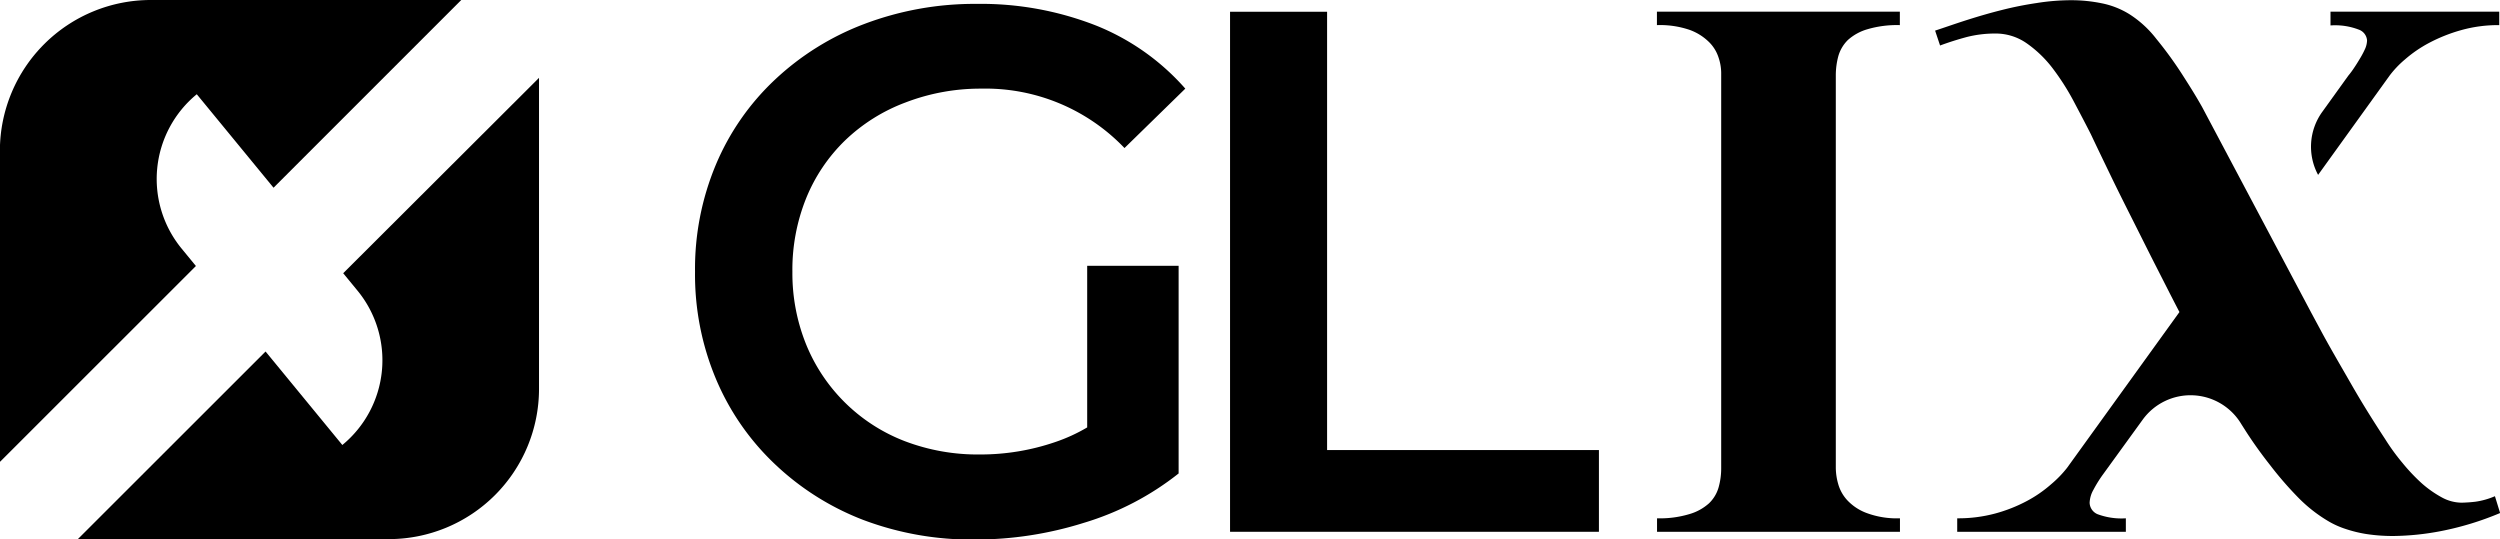 <svg id="Layer_1" data-name="Layer 1" xmlns="http://www.w3.org/2000/svg" width="231.86" height="50" viewBox="0 0 231.86 50"><path d="M101.84,40.42a15.72,15.72,0,0,1-3,1.37,21.34,21.34,0,0,1-6.93,1.14,19,19,0,0,1-7-1.24,16.12,16.12,0,0,1-9.13-8.95A17.6,17.6,0,0,1,74.5,26a17.74,17.74,0,0,1,1.27-6.82,15.67,15.67,0,0,1,3.62-5.38A16.35,16.35,0,0,1,85,10.28,19.37,19.37,0,0,1,92,9a17.83,17.83,0,0,1,13.3,5.51L110.94,9a21.82,21.82,0,0,0-8.3-5.86,29.25,29.25,0,0,0-11.06-2A28.91,28.91,0,0,0,81.18,3a25,25,0,0,0-8.3,5.17,23.05,23.05,0,0,0-5.48,7.89A25,25,0,0,0,65.47,26,25,25,0,0,0,67.4,35.9a23.27,23.27,0,0,0,5.44,7.89A24.82,24.82,0,0,0,81.07,49a28.49,28.49,0,0,0,10.37,1.82,33.64,33.64,0,0,0,10.09-1.55,26.29,26.29,0,0,0,8.79-4.58V25.43h-8.48Z" transform="translate(-1.01 -0.78)"/><path d="M115.09,50.1V1.87h9V42.52h25.21V50.1Z" transform="translate(-1.01 -0.78)"/><path d="M177.22,50.1H154.69V48.85a9.46,9.46,0,0,0,3-.39,4.65,4.65,0,0,0,1.82-1,3.3,3.3,0,0,0,.89-1.48,6.48,6.48,0,0,0,.24-1.78V7.51a4.58,4.58,0,0,0-.26-1.44,3.52,3.52,0,0,0-.91-1.43,4.93,4.93,0,0,0-1.79-1.1,8.5,8.5,0,0,0-3-.43V1.86h22.53V3.11a9.68,9.68,0,0,0-3,.38,4.63,4.63,0,0,0-1.82,1A3.42,3.42,0,0,0,171.5,6a6.89,6.89,0,0,0-.23,1.78V44.18a5.59,5.59,0,0,0,.22,1.48,3.68,3.68,0,0,0,.84,1.51,4.67,4.67,0,0,0,1.8,1.19,8.06,8.06,0,0,0,3.09.49Z" transform="translate(-1.01 -0.78)"/><path d="M232.8,1.86V3.11a12.64,12.64,0,0,0-3.55.47,15,15,0,0,0-2.94,1.17,11.83,11.83,0,0,0-2.25,1.54,9.11,9.11,0,0,0-1.45,1.53L216,17h0a5.52,5.52,0,0,1,.39-5.85l2.41-3.35a7.94,7.94,0,0,0,.56-.76c.21-.31.39-.61.57-.91a8.09,8.09,0,0,0,.45-.87,2.1,2.1,0,0,0,.16-.73,1.15,1.15,0,0,0-.76-1,6.08,6.08,0,0,0-2.63-.39V1.86Z" transform="translate(-1.01 -0.78)"/><path d="M232.4,46.8a7.07,7.07,0,0,1-1.8.51,12.67,12.67,0,0,1-1.29.09,3.87,3.87,0,0,1-1.82-.48,10.12,10.12,0,0,1-1.87-1.31,17.15,17.15,0,0,1-1.79-1.89,19.82,19.82,0,0,1-1.62-2.23c-1.12-1.71-2.15-3.36-3.09-5s-1.84-3.17-2.68-4.71l-1.05-1.95L205.25,10.72c-.56-1-1.12-1.89-1.69-2.78A35.46,35.46,0,0,0,201,4.39a9.8,9.8,0,0,0-2.51-2.3,7.74,7.74,0,0,0-2.53-1,14.06,14.06,0,0,0-2.88-.29,20.42,20.42,0,0,0-3.17.26,32.21,32.21,0,0,0-3.25.65c-1.08.27-2.14.58-3.18.91s-2,.67-3,1L180.94,5c.78-.29,1.6-.55,2.45-.78a10.59,10.59,0,0,1,2.66-.33,5,5,0,0,1,2.93.91,10.79,10.79,0,0,1,2.39,2.3,22.35,22.35,0,0,1,1.95,3.05c.58,1.1,1.12,2.12,1.61,3.09.56,1.19,1.18,2.47,1.85,3.86s1.37,2.78,2.09,4.21,1.44,2.88,2.17,4.31,1.42,2.8,2.1,4.1L192.71,44.18a10.33,10.33,0,0,1-1.48,1.52A11.74,11.74,0,0,1,189,47.24a14,14,0,0,1-2.93,1.16,13.19,13.19,0,0,1-3.54.45V50.1h15.64V48.85a6.36,6.36,0,0,1-2.62-.38,1.19,1.19,0,0,1-.74-1.07,2.65,2.65,0,0,1,.35-1.19,11.71,11.71,0,0,1,.89-1.43l3.69-5.09a5.48,5.48,0,0,1,9.13.41l.42.66c.7,1.09,1.47,2.16,2.3,3.21a32.49,32.49,0,0,0,2.61,3,13.58,13.58,0,0,0,2.84,2.2,8,8,0,0,0,1.52.67,12,12,0,0,0,1.86.46,16.23,16.23,0,0,0,2.61.19,24.5,24.5,0,0,0,4.34-.45,27.8,27.8,0,0,0,5.51-1.68Z" transform="translate(-1.01 -0.78)"/><path d="M19.18,25.45l-1.33-1.62A10.17,10.17,0,0,1,19.26,9.52h0l7.12,8.67L43.79.78H15A14,14,0,0,0,1,14.73V43.62Z" transform="translate(-1.01 -0.78)"/><path d="M32.84,26.12l1.33,1.62a10.17,10.17,0,0,1-1.41,14.31l-7.12-8.67L8.23,50.78H37.07A13.94,13.94,0,0,0,51,36.84V8Z" transform="translate(-1.01 -0.78)"/></svg>